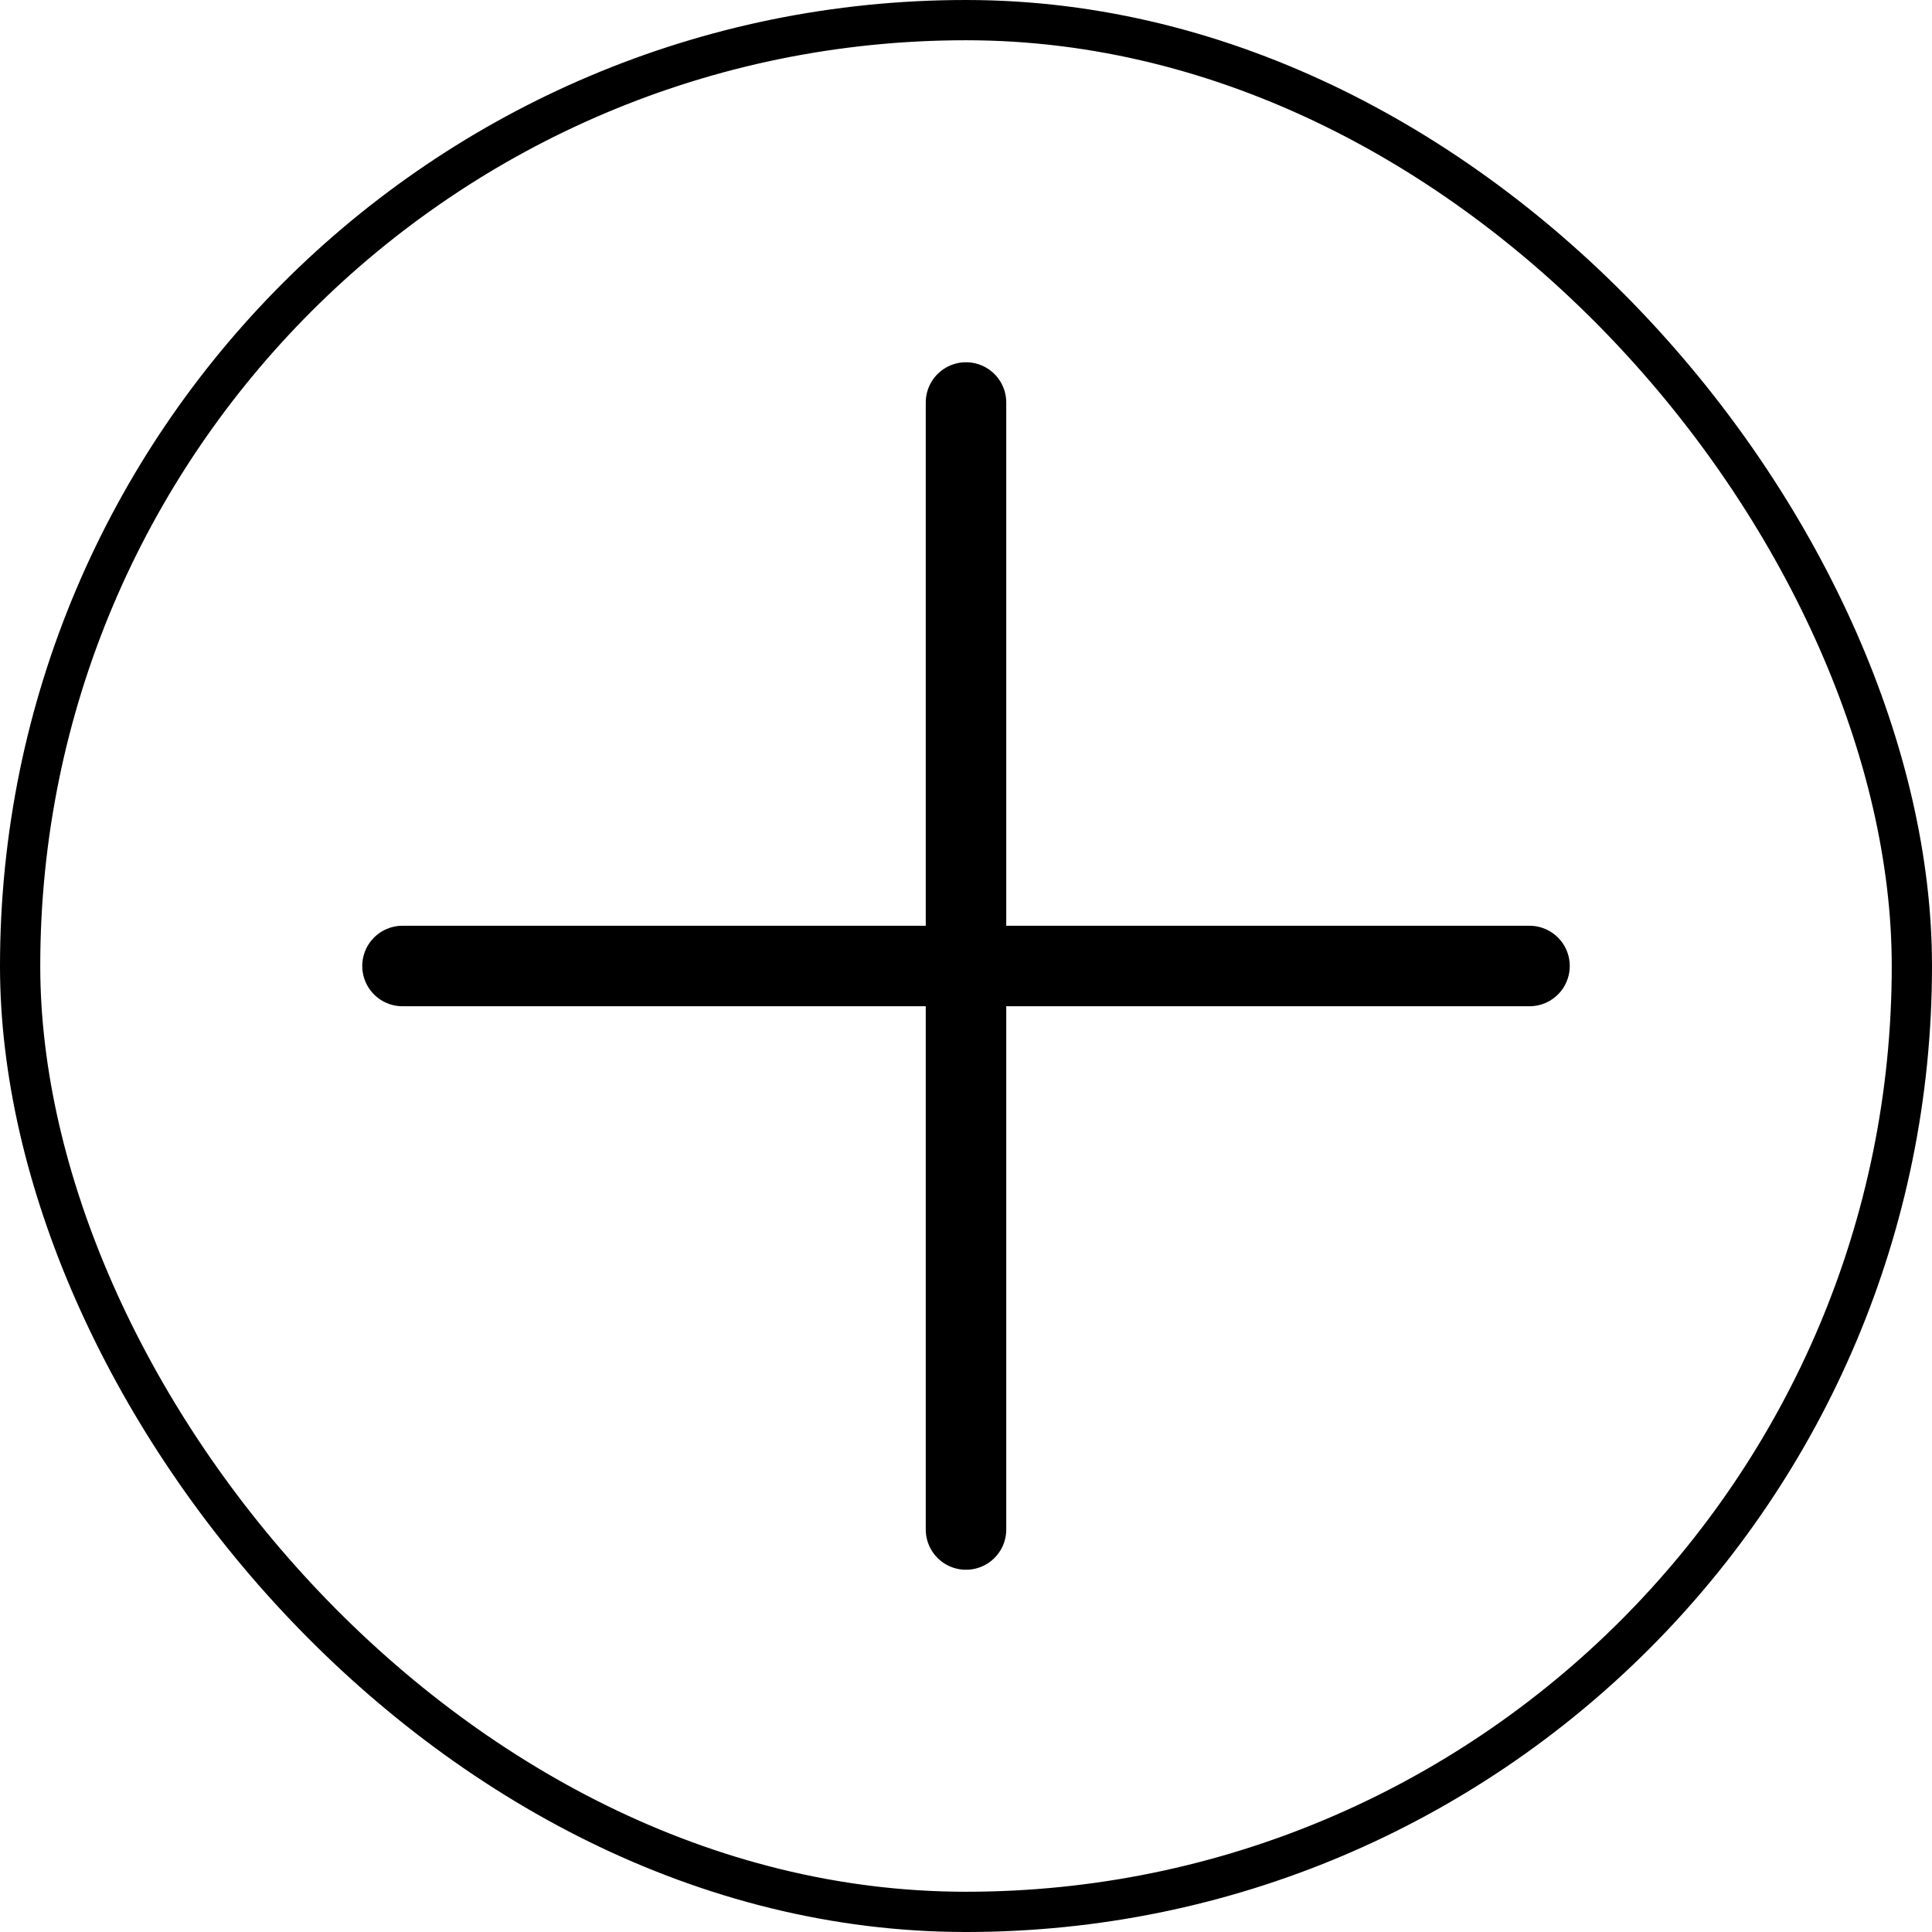 <svg xmlns="http://www.w3.org/2000/svg" width="48" height="48" viewBox="0 0 48 48" fill="none"><rect x="0.5" y="0.5" width="47" height="47" rx="23.5" stroke="black"></rect><path d="M24 10V38M10 24H38" stroke="black" stroke-width="2" stroke-linecap="round" stroke-linejoin="round"></path></svg>